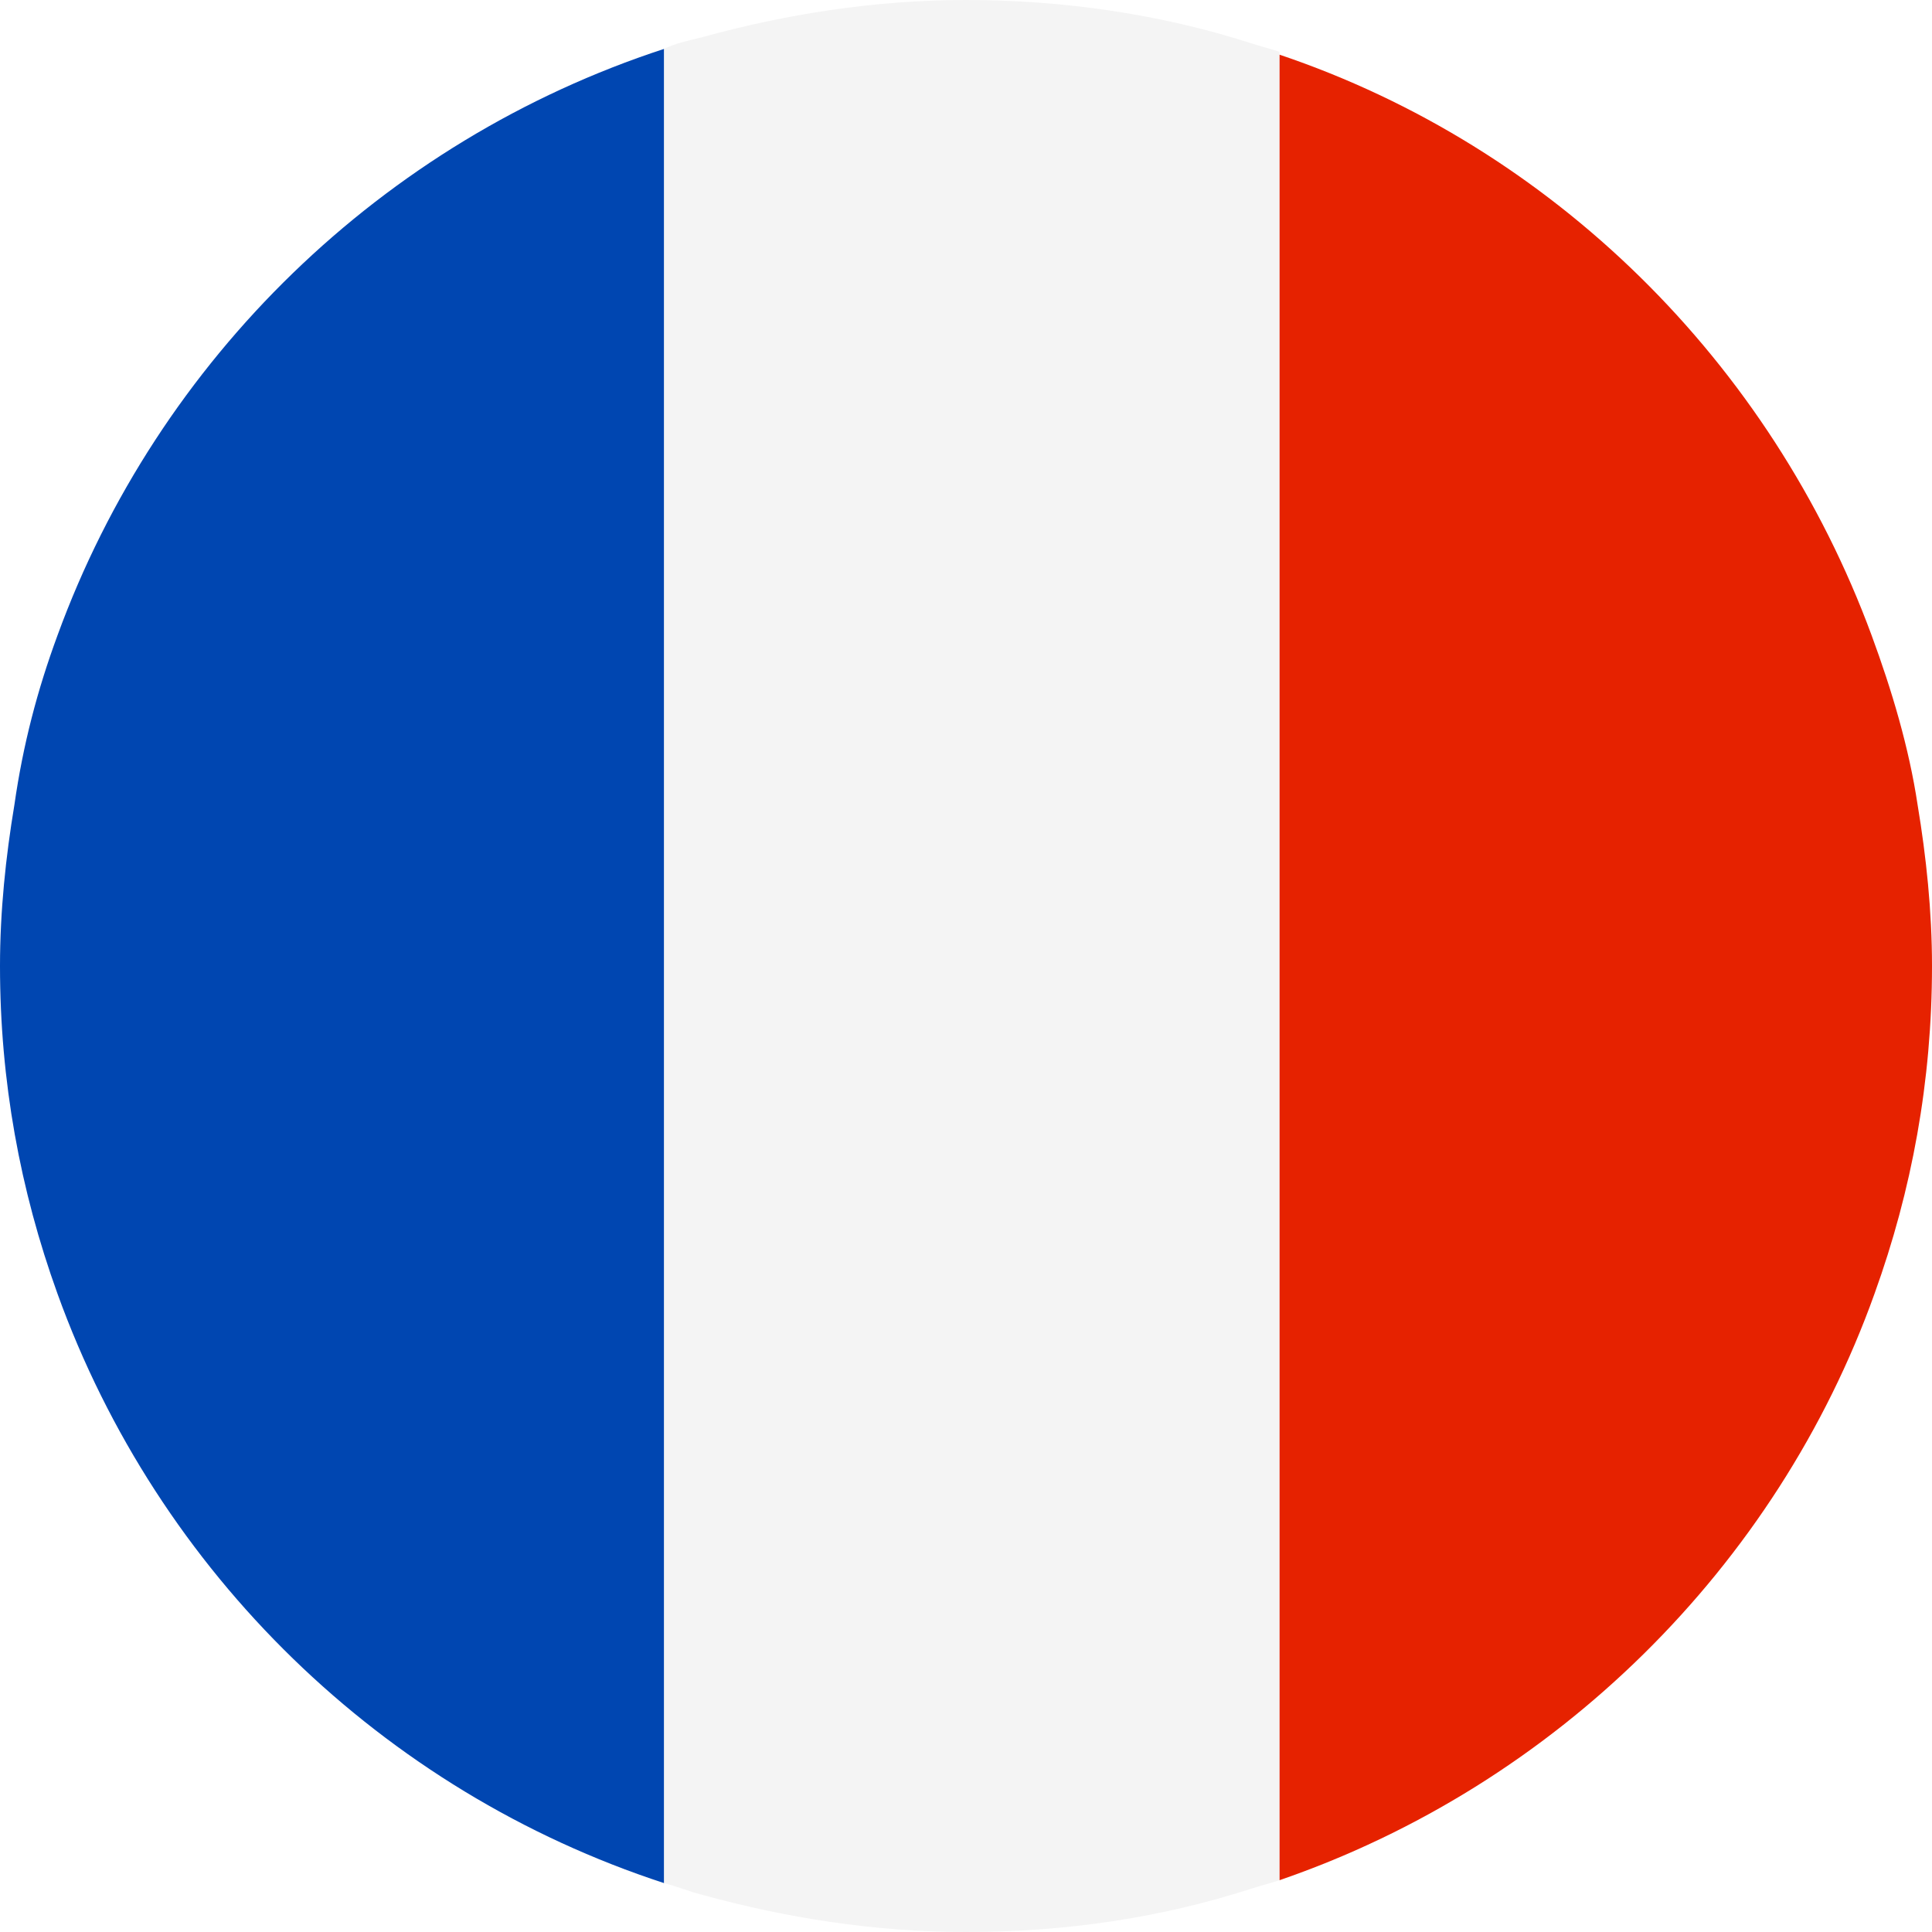 <svg id="Calque_1" xmlns="http://www.w3.org/2000/svg" viewBox="0 0 67.2 67.2" enable-background="new 0 0 67.2 67.2"><style>.st0{fill:#0046b1}.st1{fill:#e62200}.st2{fill:#f4f4f4}.st3{filter:url(#Adobe_OpacityMaskFilter)}.st4{filter:url(#Adobe_OpacityMaskFilter_1_)}.st5{mask:url(#SVGID_1_);fill:url(#SVGID_2_)}.st6{display:none;fill:url(#SVGID_3_)}.st7{filter:url(#Adobe_OpacityMaskFilter_2_)}.st8{filter:url(#Adobe_OpacityMaskFilter_3_)}.st9{mask:url(#SVGID_4_);fill:url(#SVGID_5_)}.st10{display:none;fill:url(#SVGID_6_)}</style><path class="st0" d="M2 22.1C1.3 24 .8 25.9.5 28c-.3 1.8-.5 3.7-.5 5.6 0 4 .7 7.8 2 11.4 3.5 9.7 11.3 17.3 21.1 20.5V1.7C13.3 4.9 5.5 12.5 2 22.1z"/><path class="st1" d="M65.2 45c1.3-3.6 2-7.4 2-11.4 0-1.9-.2-3.8-.5-5.6-.3-2-.9-4-1.6-5.9-3.5-9.5-11.1-17-20.6-20.2v63.5c9.6-3.3 17.3-10.9 20.7-20.4z"/><path class="st2" d="M43.5 65.7c.3-.1.7-.2 1-.3V1.8c-.3-.1-.7-.2-1-.3C40.4.5 37 0 33.6 0c-3.2 0-6.3.5-9.2 1.3-.4.1-.9.2-1.3.4v63.8c.4.1.9.3 1.3.4 2.9.8 6 1.3 9.2 1.3 3.5 0 6.8-.5 9.9-1.5z"/><defs><filter id="Adobe_OpacityMaskFilter" filterUnits="userSpaceOnUse" x="0" y="0" width="67.2" height="67.2"><feFlood result="back" flood-color="#fff" flood-opacity="1"/><feBlend in="SourceGraphic" in2="back"/></filter></defs><mask maskUnits="userSpaceOnUse" x="0" y="0" width="67.2" height="67.2" id="SVGID_1_"><g class="st3"><defs><filter id="Adobe_OpacityMaskFilter_1_" filterUnits="userSpaceOnUse" x="0" y="0" width="67.2" height="67.2"><feFlood result="back" flood-color="#fff" flood-opacity="1"/><feBlend in="SourceGraphic" in2="back"/></filter></defs><linearGradient id="SVGID_2_" gradientUnits="userSpaceOnUse" x1="33.6" y1="67.201" x2="33.6"><stop offset="0" stop-color="#fff"/><stop offset=".017" stop-color="#f2f2f2"/><stop offset=".091" stop-color="silver"/><stop offset=".171" stop-color="#929292"/><stop offset=".254" stop-color="#6b6b6b"/><stop offset=".342" stop-color="#4a4a4a"/><stop offset=".436" stop-color="#2f2f2f"/><stop offset=".537" stop-color="#1a1a1a"/><stop offset=".651" stop-color="#0b0b0b"/><stop offset=".787" stop-color="#030303"/><stop offset="1"/></linearGradient><path class="st5" d="M45 2C41.4.7 37.6 0 33.6 0c-1.9 0-3.8.2-5.6.5-2 .3-4 .9-5.9 1.6C9.2 6.7 0 19.1 0 33.6s9.2 26.9 22.1 31.6c1.9.7 3.9 1.2 5.9 1.6 1.8.3 3.7.5 5.6.5 4 0 7.8-.7 11.4-2 13-4.7 22.2-17.1 22.2-31.6C67.2 19 57.9 6.6 45 2z"/></g></mask><linearGradient id="SVGID_3_" gradientUnits="userSpaceOnUse" x1="33.6" y1="67.201" x2="33.6"><stop offset="0" stop-color="#b4b4b4"/><stop offset=".008" stop-color="#b6b6b6"/><stop offset=".149" stop-color="#d0d0d0"/><stop offset=".301" stop-color="#e5e5e5"/><stop offset=".473" stop-color="#f4f4f4"/><stop offset=".677" stop-color="#fcfcfc"/><stop offset="1" stop-color="#fff"/></linearGradient><path class="st6" d="M45 2C41.4.7 37.6 0 33.6 0c-1.9 0-3.8.2-5.6.5-2 .3-4 .9-5.9 1.6C9.2 6.7 0 19.1 0 33.6s9.2 26.9 22.1 31.6c1.9.7 3.9 1.2 5.9 1.6 1.8.3 3.7.5 5.6.5 4 0 7.8-.7 11.4-2 13-4.7 22.2-17.1 22.2-31.6C67.2 19 57.9 6.6 45 2z"/><defs><filter id="Adobe_OpacityMaskFilter_2_" filterUnits="userSpaceOnUse" x="2.9" y="2.1" width="56.4" height="30.6"><feColorMatrix values="1 0 0 0 0 0 1 0 0 0 0 0 1 0 0 0 0 0 1 0"/></filter></defs><mask maskUnits="userSpaceOnUse" x="2.9" y="2.1" width="56.4" height="30.6" id="SVGID_4_"><g class="st7"><defs><filter id="Adobe_OpacityMaskFilter_3_" filterUnits="userSpaceOnUse" x="2.9" y="2.1" width="56.4" height="30.6"><feFlood result="back" flood-color="#fff" flood-opacity="1"/><feBlend in="SourceGraphic" in2="back"/></filter></defs><linearGradient id="SVGID_5_" gradientUnits="userSpaceOnUse" x1="2.898" y1="17.374" x2="59.258" y2="17.374"><stop offset="0"/><stop offset=".041" stop-color="#252525"/><stop offset=".12" stop-color="#666"/><stop offset=".195" stop-color="#9d9d9d"/><stop offset=".265" stop-color="#c7c7c7"/><stop offset=".327" stop-color="#e6e6e6"/><stop offset=".38" stop-color="#f8f8f8"/><stop offset=".417" stop-color="#fff"/><stop offset=".504" stop-color="#fcfcfc"/><stop offset=".579" stop-color="#f1f1f1"/><stop offset=".65" stop-color="#dfdfdf"/><stop offset=".718" stop-color="#c6c6c6"/><stop offset=".784" stop-color="#a6a6a6"/><stop offset=".848" stop-color="#7e7e7e"/><stop offset=".912" stop-color="#4f4f4f"/><stop offset=".973" stop-color="#1a1a1a"/><stop offset="1"/></linearGradient><path class="st9" d="M59.2 16C53.7 7.6 44.3 2 33.5 2 16.6 2.1 2.9 15.8 2.9 32.7h1.4c0-16.1 13.1-27.8 29.2-27.9 10.1 0 19 4.6 24.2 12 .1 0 1.8-.7 1.5-.8z"/></g></mask><linearGradient id="SVGID_6_" gradientUnits="userSpaceOnUse" x1="2.898" y1="17.374" x2="59.258" y2="17.374"><stop offset="0" stop-color="#fff"/><stop offset=".417" stop-color="#fff"/><stop offset=".96" stop-color="#fff"/><stop offset="1" stop-color="#fff"/></linearGradient><path class="st10" d="M59.2 16C53.7 7.6 44.3 2 33.5 2 16.6 2.1 2.9 15.8 2.9 32.7h1.4c0-16.1 13.1-27.8 29.2-27.9 10.1 0 19 4.6 24.2 12 .1 0 1.8-.7 1.5-.8z"/></svg>